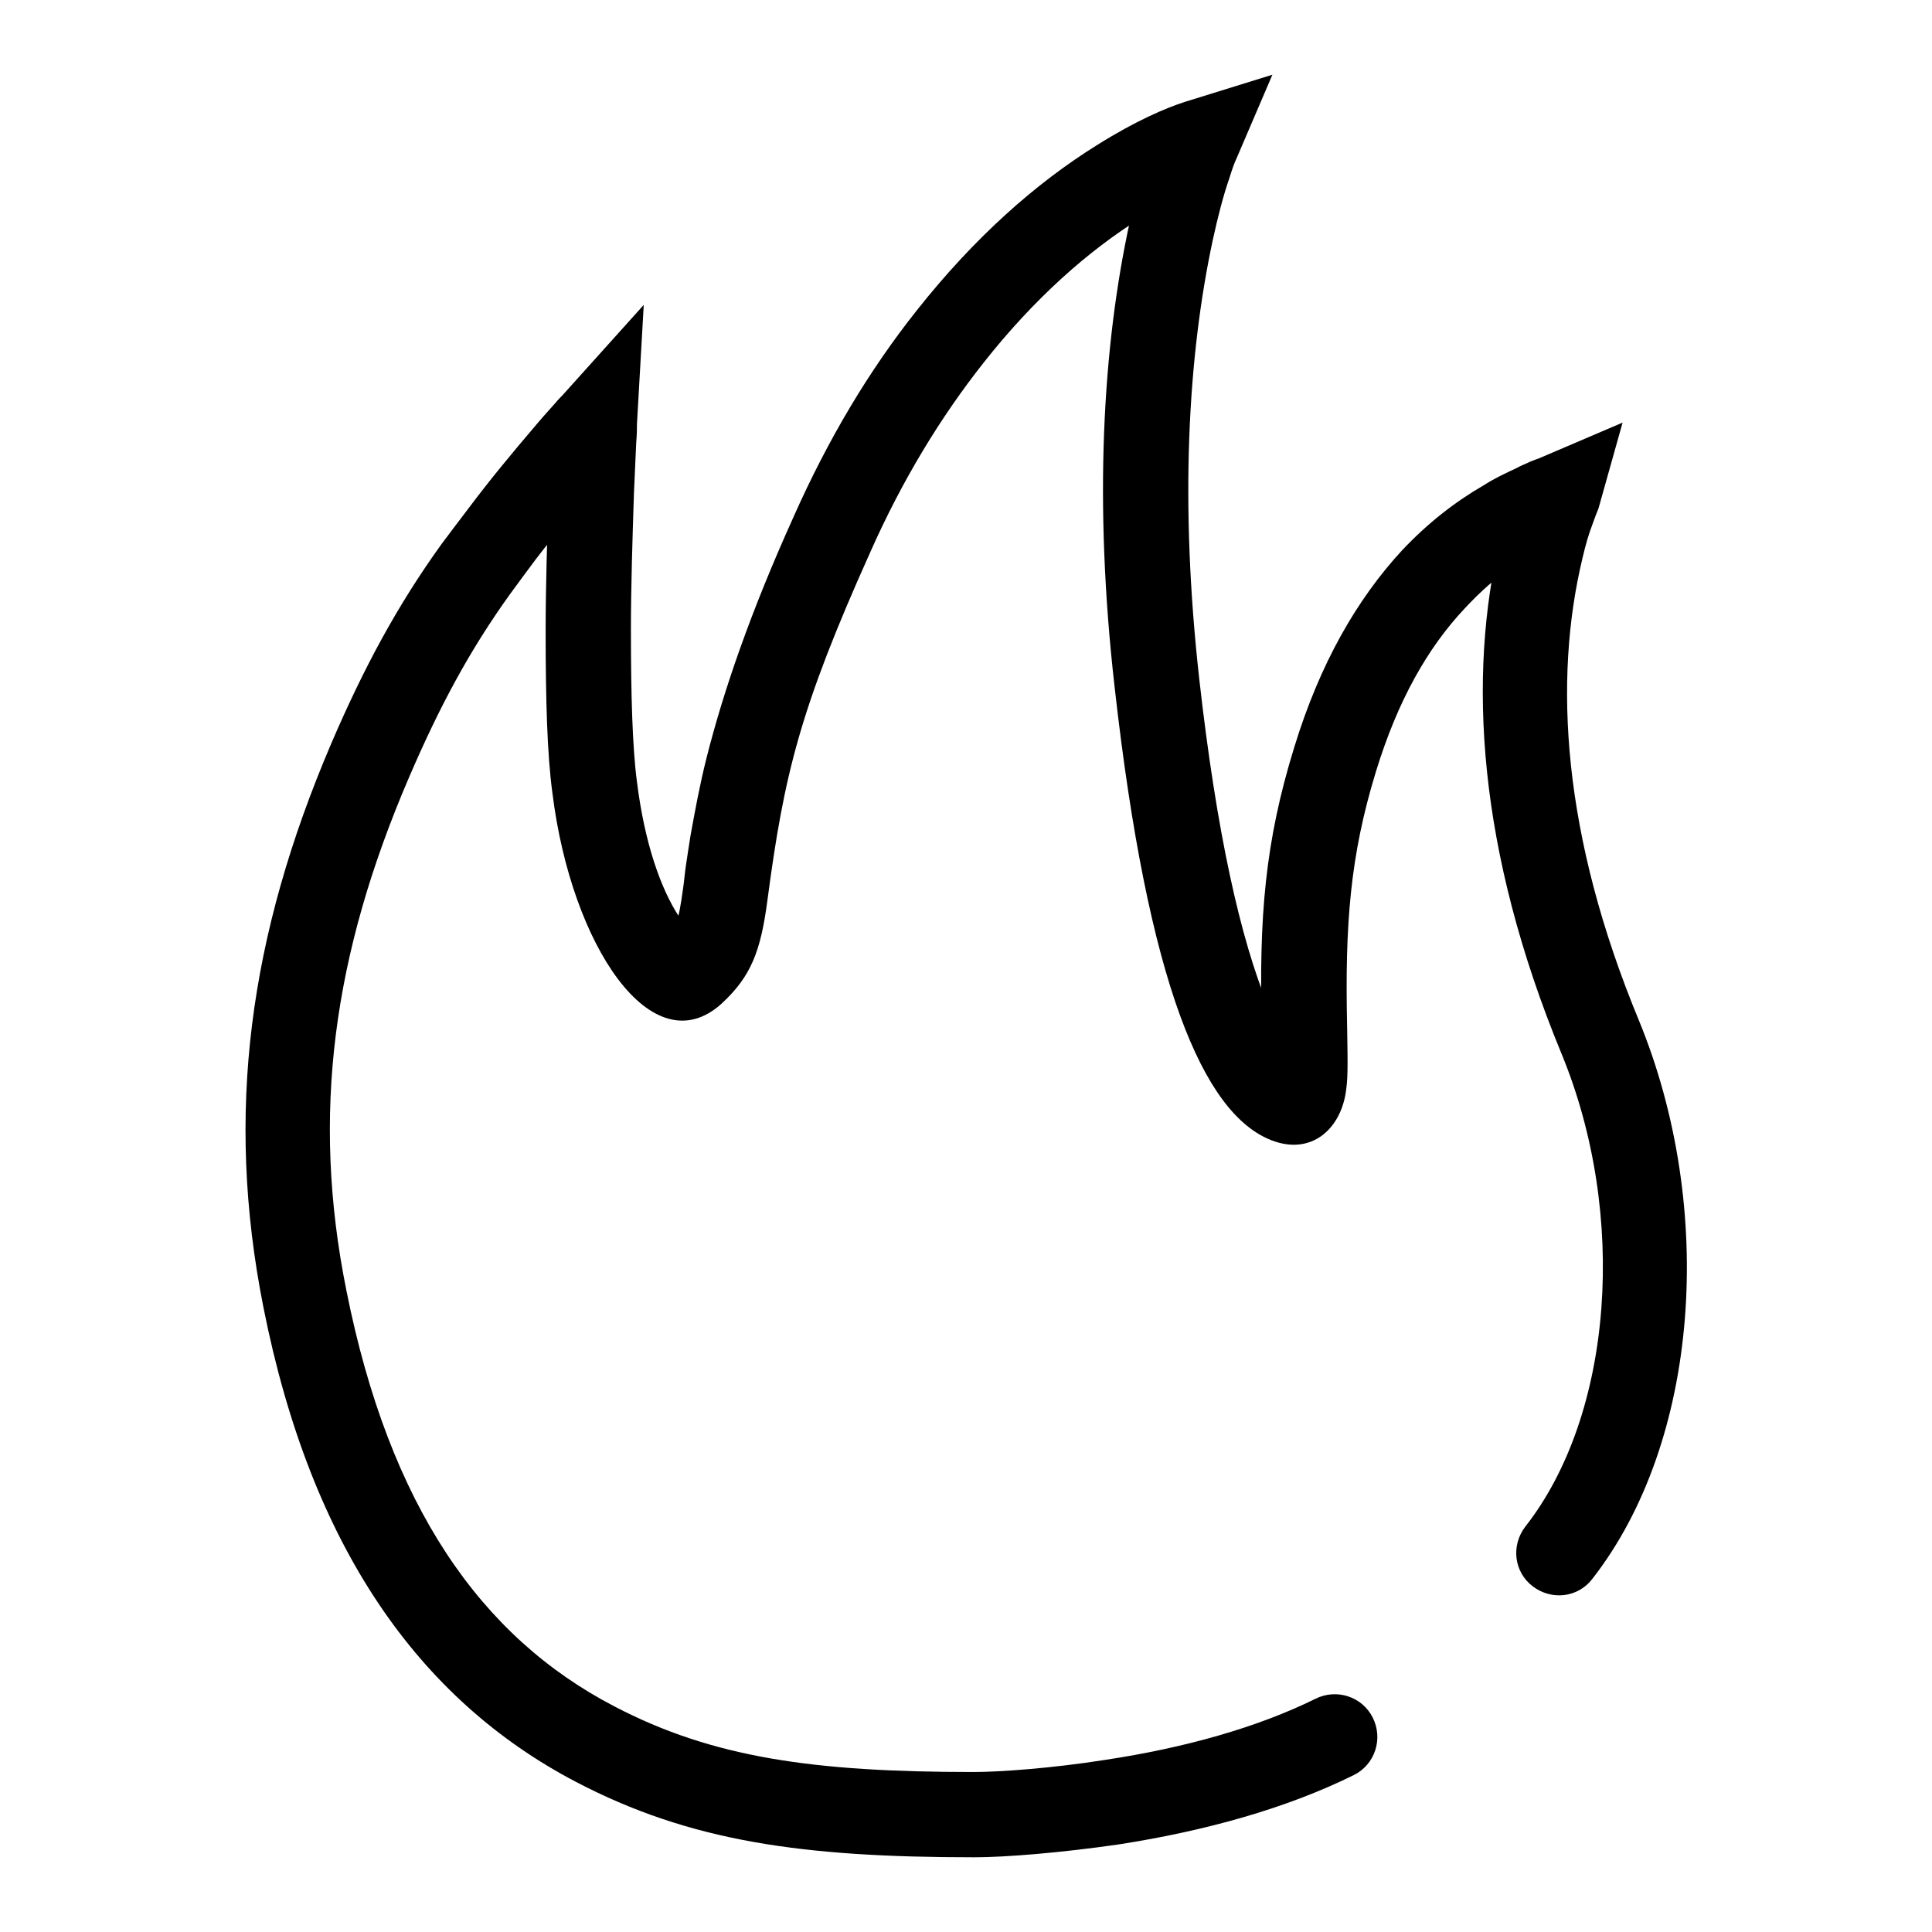<?xml version="1.0" encoding="utf-8"?>
<!-- Svg Vector Icons : http://www.onlinewebfonts.com/icon -->
<!DOCTYPE svg PUBLIC "-//W3C//DTD SVG 1.1//EN" "http://www.w3.org/Graphics/SVG/1.1/DTD/svg11.dtd">
<svg version="1.1" xmlns="http://www.w3.org/2000/svg" xmlns:xlink="http://www.w3.org/1999/xlink" x="0px" y="0px" viewBox="0 0 256 256" enable-background="new 0 0 256 256" xml:space="preserve">
<g> <path fill="#000000" d="M217.2,135.3c-10.2-24.6-11.4-45.2-7.5-61.4c0.4-1.7,0.8-3.1,1.3-4.4c0.2-0.6,0.7-1.9,0.8-2.1L215,56 l-11,4.7c-0.2,0.1-0.6,0.2-1.3,0.5c-0.6,0.3-1.2,0.5-1.7,0.8c-1.5,0.7-3,1.4-4.4,2.3c-3.8,2.2-7.4,5-10.8,8.6 c-6,6.5-10.9,15-14.3,26.1c-3.9,12.6-4.7,22.6-4.3,37.3c0.1,4.7,0.1,5.9,0,6.8c0.2-1.3,2.7-3.5,5.4-2.5c-0.7-0.3-2.4-2.3-4.6-7.4 c-3.6-8.7-6.8-22.8-9.1-43.3c-2.6-23.3-1.5-42.7,1.8-58.1c0.7-3.2,1.4-5.9,2.2-8.2c0.4-1.3,0.7-2.1,0.9-2.5l4.8-11.2l-11.6,3.6 c-2.5,0.8-6.5,2.5-11.6,5.7c-8.2,5.1-16.3,12.3-23.9,21.9c-6.2,7.8-11.7,16.9-16.4,27.5c-5.6,12.4-9.2,22.8-11.5,31.9 c-0.9,3.6-1.5,6.9-2.1,10.2c-0.2,1.3-0.4,2.5-0.6,3.9c-0.1,0.5-0.3,2.7-0.4,3.2c-0.6,4.4-1,5.5-2.5,6.9c1.6-1.4,3.2-1.3,4-0.9 c-0.4-0.2-1.2-1-2-2.3c-2.5-3.8-4.6-9.9-5.6-17.9c-0.6-4.5-0.8-11.5-0.8-20.1c0-5.7,0.2-11.9,0.4-18.1c0.1-2.4,0.2-4.6,0.3-6.7 c0.1-1.2,0.1-2.1,0.1-2.5l0.9-15.8L74.6,52.3c-0.2,0.2-0.6,0.6-1.1,1.2c-0.9,1-1.8,2-2.8,3.2c-2.9,3.4-5.8,6.9-8.5,10.5 c-1.3,1.7-2.5,3.3-3.7,4.9c-5.9,8.2-10.3,16.4-14.6,26.4c-10.9,25.5-14.1,49-9,74.7c6.3,31.8,20.6,52,41.4,62.9 c15.1,7.9,30,10,52.8,10c4.1,0,11.5-0.6,19.1-1.7c11.6-1.8,22.3-4.8,31.2-9.2c2.8-1.4,3.9-4.8,2.5-7.6c-1.4-2.8-4.8-3.9-7.6-2.5 c-7.7,3.8-17.3,6.5-27.9,8.1c-7,1.1-13.9,1.6-17.4,1.6c-21.2,0-34.6-1.9-47.6-8.7c-17.7-9.2-29.8-26.5-35.5-55.1 c-4.7-23.3-1.8-44.5,8.3-68c4-9.3,8-16.8,13.4-24.3c1.1-1.5,2.2-3,3.4-4.6c2.6-3.4,5.4-6.7,8.2-10c1.7-1.9,3-3.4,3.7-4.2l-9.8-4.1 c0,0.5-0.1,1.4-0.1,2.6c-0.1,2.1-0.2,4.3-0.3,6.8c-0.2,6.3-0.4,12.6-0.4,18.4c0,9.1,0.2,16.4,0.9,21.5 c2.5,20.2,13.2,36.2,22.4,27.9c3.9-3.6,5.2-6.9,6.1-13.8c2.2-16.6,4.3-25.3,13.6-46c4.3-9.7,9.4-18,15-25.1 c6.7-8.5,13.9-14.9,21-19.3c2.5-1.5,4.7-2.7,6.7-3.6c1.1-0.5,1.9-0.8,2.2-0.9l-6.8-7.6c-1,2.3-2.4,6.5-3.7,12.7 c-3.6,16.5-4.8,37.2-2,61.7c4.4,39.2,11.7,56.5,20.8,60c5.2,2,9-1.4,9.8-6.2c0.3-1.9,0.3-3.2,0.2-8.9c-0.3-13.5,0.4-22.6,3.8-33.7 c2.9-9.5,6.9-16.5,11.8-21.7c4.5-4.8,7.4-6.5,14.5-9.5l-2.2-5.2l-5.4-1.6c0.7-2.3-1.3,3.6-2.2,7c-4.4,18.4-3,41.4,8.1,68.3 c8.8,21.3,6.9,47.8-4.8,62.7c-1.9,2.5-1.5,6,1,7.9c2.5,1.9,6,1.5,7.9-1C225.2,191,227.4,160.2,217.2,135.3z"/></g>
</svg>